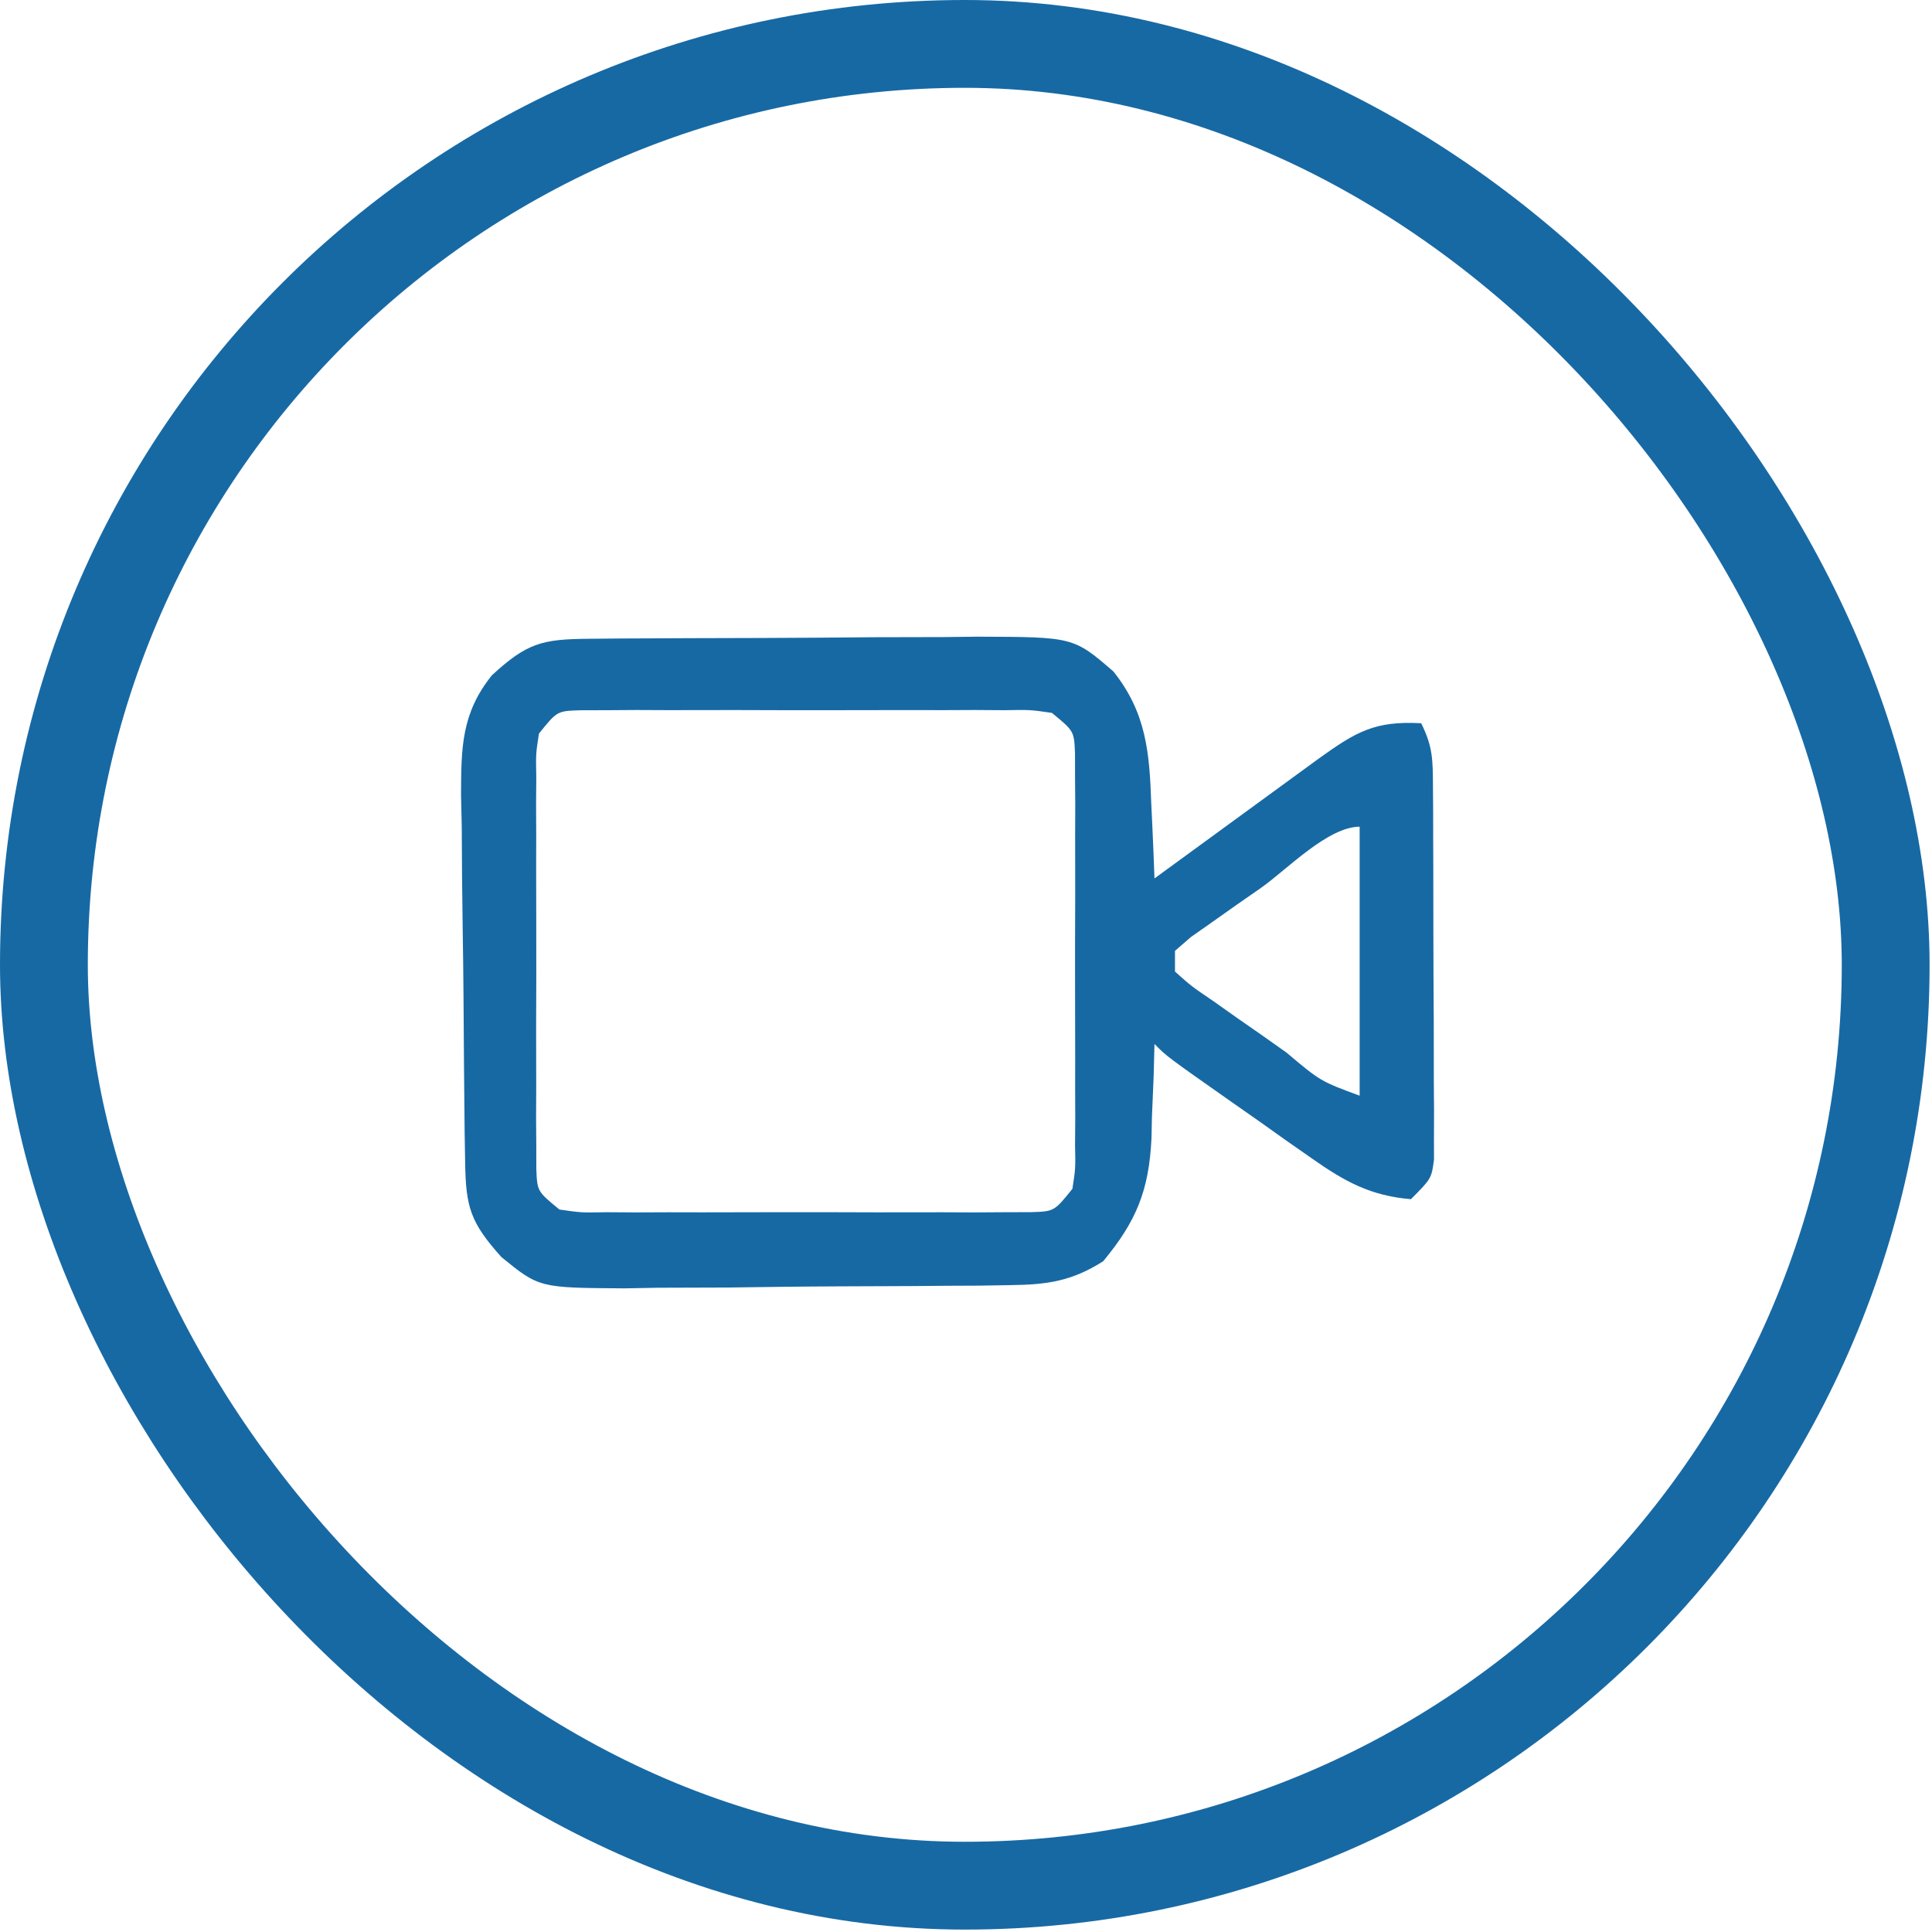 <svg width="88" height="88" viewBox="0 0 88 88" fill="none" xmlns="http://www.w3.org/2000/svg">
<g clip-path="url(#clip0_4_68)">
<path d="M26.804 29.096C27.509 29.09 27.509 29.09 28.227 29.083C28.736 29.081 29.245 29.079 29.77 29.076C30.292 29.074 30.814 29.071 31.352 29.068C32.459 29.064 33.565 29.061 34.672 29.059C36.364 29.055 38.056 29.04 39.748 29.025C40.822 29.022 41.897 29.019 42.971 29.018C43.477 29.012 43.983 29.006 44.505 29C48.895 29.013 48.895 29.013 50.716 30.586C52.213 32.463 52.361 34.292 52.439 36.624C52.455 36.951 52.471 37.277 52.487 37.614C52.525 38.413 52.556 39.212 52.585 40.012C52.832 39.831 53.08 39.65 53.335 39.464C54.457 38.645 55.58 37.826 56.703 37.007C57.092 36.723 57.481 36.439 57.883 36.146C58.258 35.872 58.633 35.599 59.019 35.317C59.537 34.94 59.537 34.94 60.065 34.554C61.779 33.322 62.624 32.828 64.734 32.943C65.264 34.012 65.263 34.606 65.269 35.794C65.272 36.187 65.275 36.58 65.278 36.986C65.279 37.411 65.279 37.836 65.28 38.274C65.282 38.928 65.282 38.928 65.285 39.594C65.287 40.517 65.288 41.439 65.288 42.361C65.289 43.776 65.297 45.191 65.306 46.606C65.308 47.501 65.309 48.395 65.309 49.29C65.312 49.715 65.316 50.14 65.319 50.578C65.318 50.971 65.316 51.365 65.315 51.77C65.316 52.116 65.316 52.463 65.317 52.82C65.201 53.679 65.201 53.679 64.267 54.621C62.441 54.469 61.261 53.825 59.776 52.78C59.386 52.508 58.995 52.235 58.592 51.954C58.19 51.668 57.788 51.382 57.374 51.087C56.761 50.657 56.761 50.657 56.135 50.22C53.156 48.128 53.156 48.128 52.585 47.552C52.573 48.03 52.561 48.507 52.548 48.999C52.522 49.636 52.495 50.273 52.468 50.91C52.461 51.224 52.455 51.537 52.448 51.86C52.333 54.23 51.752 55.637 50.248 57.449C48.818 58.356 47.699 58.516 46.024 58.536C45.556 58.543 45.088 58.551 44.606 58.559C44.103 58.561 43.6 58.564 43.082 58.566C42.562 58.571 42.043 58.575 41.507 58.579C40.408 58.586 39.309 58.59 38.21 58.592C36.531 58.598 34.853 58.621 33.174 58.645C32.106 58.649 31.037 58.653 29.969 58.655C29.468 58.664 28.967 58.673 28.451 58.683C24.559 58.659 24.559 58.659 22.836 57.256C21.434 55.689 21.218 55.003 21.187 52.954C21.179 52.51 21.172 52.066 21.164 51.609C21.143 49.577 21.124 47.544 21.113 45.512C21.105 44.44 21.093 43.369 21.075 42.298C21.049 40.752 21.039 39.208 21.032 37.663C21.021 37.185 21.011 36.708 21 36.216C21.006 34.05 21.017 32.491 22.402 30.762C24.003 29.284 24.693 29.113 26.804 29.096ZM24.548 33.414C24.405 34.34 24.405 34.34 24.427 35.409C24.424 35.821 24.421 36.233 24.418 36.658C24.42 37.104 24.422 37.55 24.424 38.009C24.423 38.465 24.422 38.922 24.421 39.393C24.42 40.359 24.422 41.326 24.426 42.292C24.431 43.776 24.426 45.259 24.42 46.742C24.421 47.68 24.422 48.617 24.424 49.555C24.422 50.001 24.42 50.447 24.418 50.906C24.421 51.318 24.424 51.73 24.427 52.154C24.428 52.7 24.428 52.7 24.429 53.256C24.471 54.264 24.471 54.264 25.482 55.093C26.476 55.237 26.476 55.237 27.633 55.215C28.078 55.218 28.524 55.221 28.984 55.224C29.467 55.222 29.95 55.22 30.447 55.218C31.189 55.219 31.189 55.219 31.945 55.221C32.992 55.221 34.038 55.219 35.084 55.215C36.69 55.21 38.296 55.215 39.902 55.221C40.917 55.221 41.932 55.22 42.947 55.218C43.43 55.22 43.913 55.221 44.41 55.224C45.079 55.219 45.079 55.219 45.762 55.215C46.352 55.213 46.352 55.213 46.954 55.212C48.017 55.18 48.017 55.18 48.846 54.15C48.989 53.224 48.989 53.224 48.967 52.154C48.97 51.742 48.973 51.33 48.976 50.906C48.974 50.46 48.972 50.014 48.971 49.555C48.971 49.098 48.972 48.642 48.973 48.171C48.974 47.205 48.972 46.238 48.968 45.271C48.963 43.788 48.968 42.305 48.974 40.822C48.974 39.884 48.972 38.946 48.971 38.009C48.972 37.563 48.974 37.117 48.976 36.658C48.973 36.246 48.97 35.834 48.967 35.409C48.967 35.046 48.966 34.682 48.965 34.308C48.923 33.3 48.923 33.3 47.912 32.471C46.918 32.327 46.918 32.327 45.762 32.349C45.316 32.346 44.87 32.343 44.41 32.34C43.927 32.342 43.444 32.344 42.947 32.346C42.206 32.345 42.206 32.345 41.449 32.343C40.403 32.343 39.356 32.344 38.31 32.348C36.704 32.353 35.098 32.348 33.492 32.342C32.477 32.343 31.462 32.344 30.447 32.346C29.964 32.344 29.481 32.342 28.984 32.34C28.538 32.343 28.092 32.346 27.633 32.349C27.042 32.35 27.042 32.35 26.44 32.352C25.377 32.384 25.377 32.384 24.548 33.414ZM57.462 40.424C57.085 40.686 56.708 40.948 56.32 41.218C55.964 41.47 55.608 41.722 55.241 41.981C54.911 42.214 54.581 42.446 54.241 42.684C54.003 42.891 53.765 43.098 53.519 43.311C53.519 43.622 53.519 43.933 53.519 44.253C54.265 44.921 54.265 44.921 55.241 45.582C55.597 45.834 55.953 46.087 56.32 46.346C56.697 46.608 57.074 46.87 57.462 47.14C57.837 47.405 58.212 47.671 58.598 47.944C60.143 49.246 60.143 49.246 61.93 49.908C61.93 45.865 61.93 41.821 61.93 37.655C60.49 37.655 58.606 39.614 57.462 40.424Z" fill="#1769A4"/>
</g>
<rect x="2" y="2" width="83.89" height="83.89" rx="41.945" stroke="#1769A4" stroke-width="4"/>
<defs>
<clipPath id="clip0_4_68">
<rect width="45" height="30" fill="white" transform="translate(21 29)"/>
</clipPath>
</defs>
</svg>
